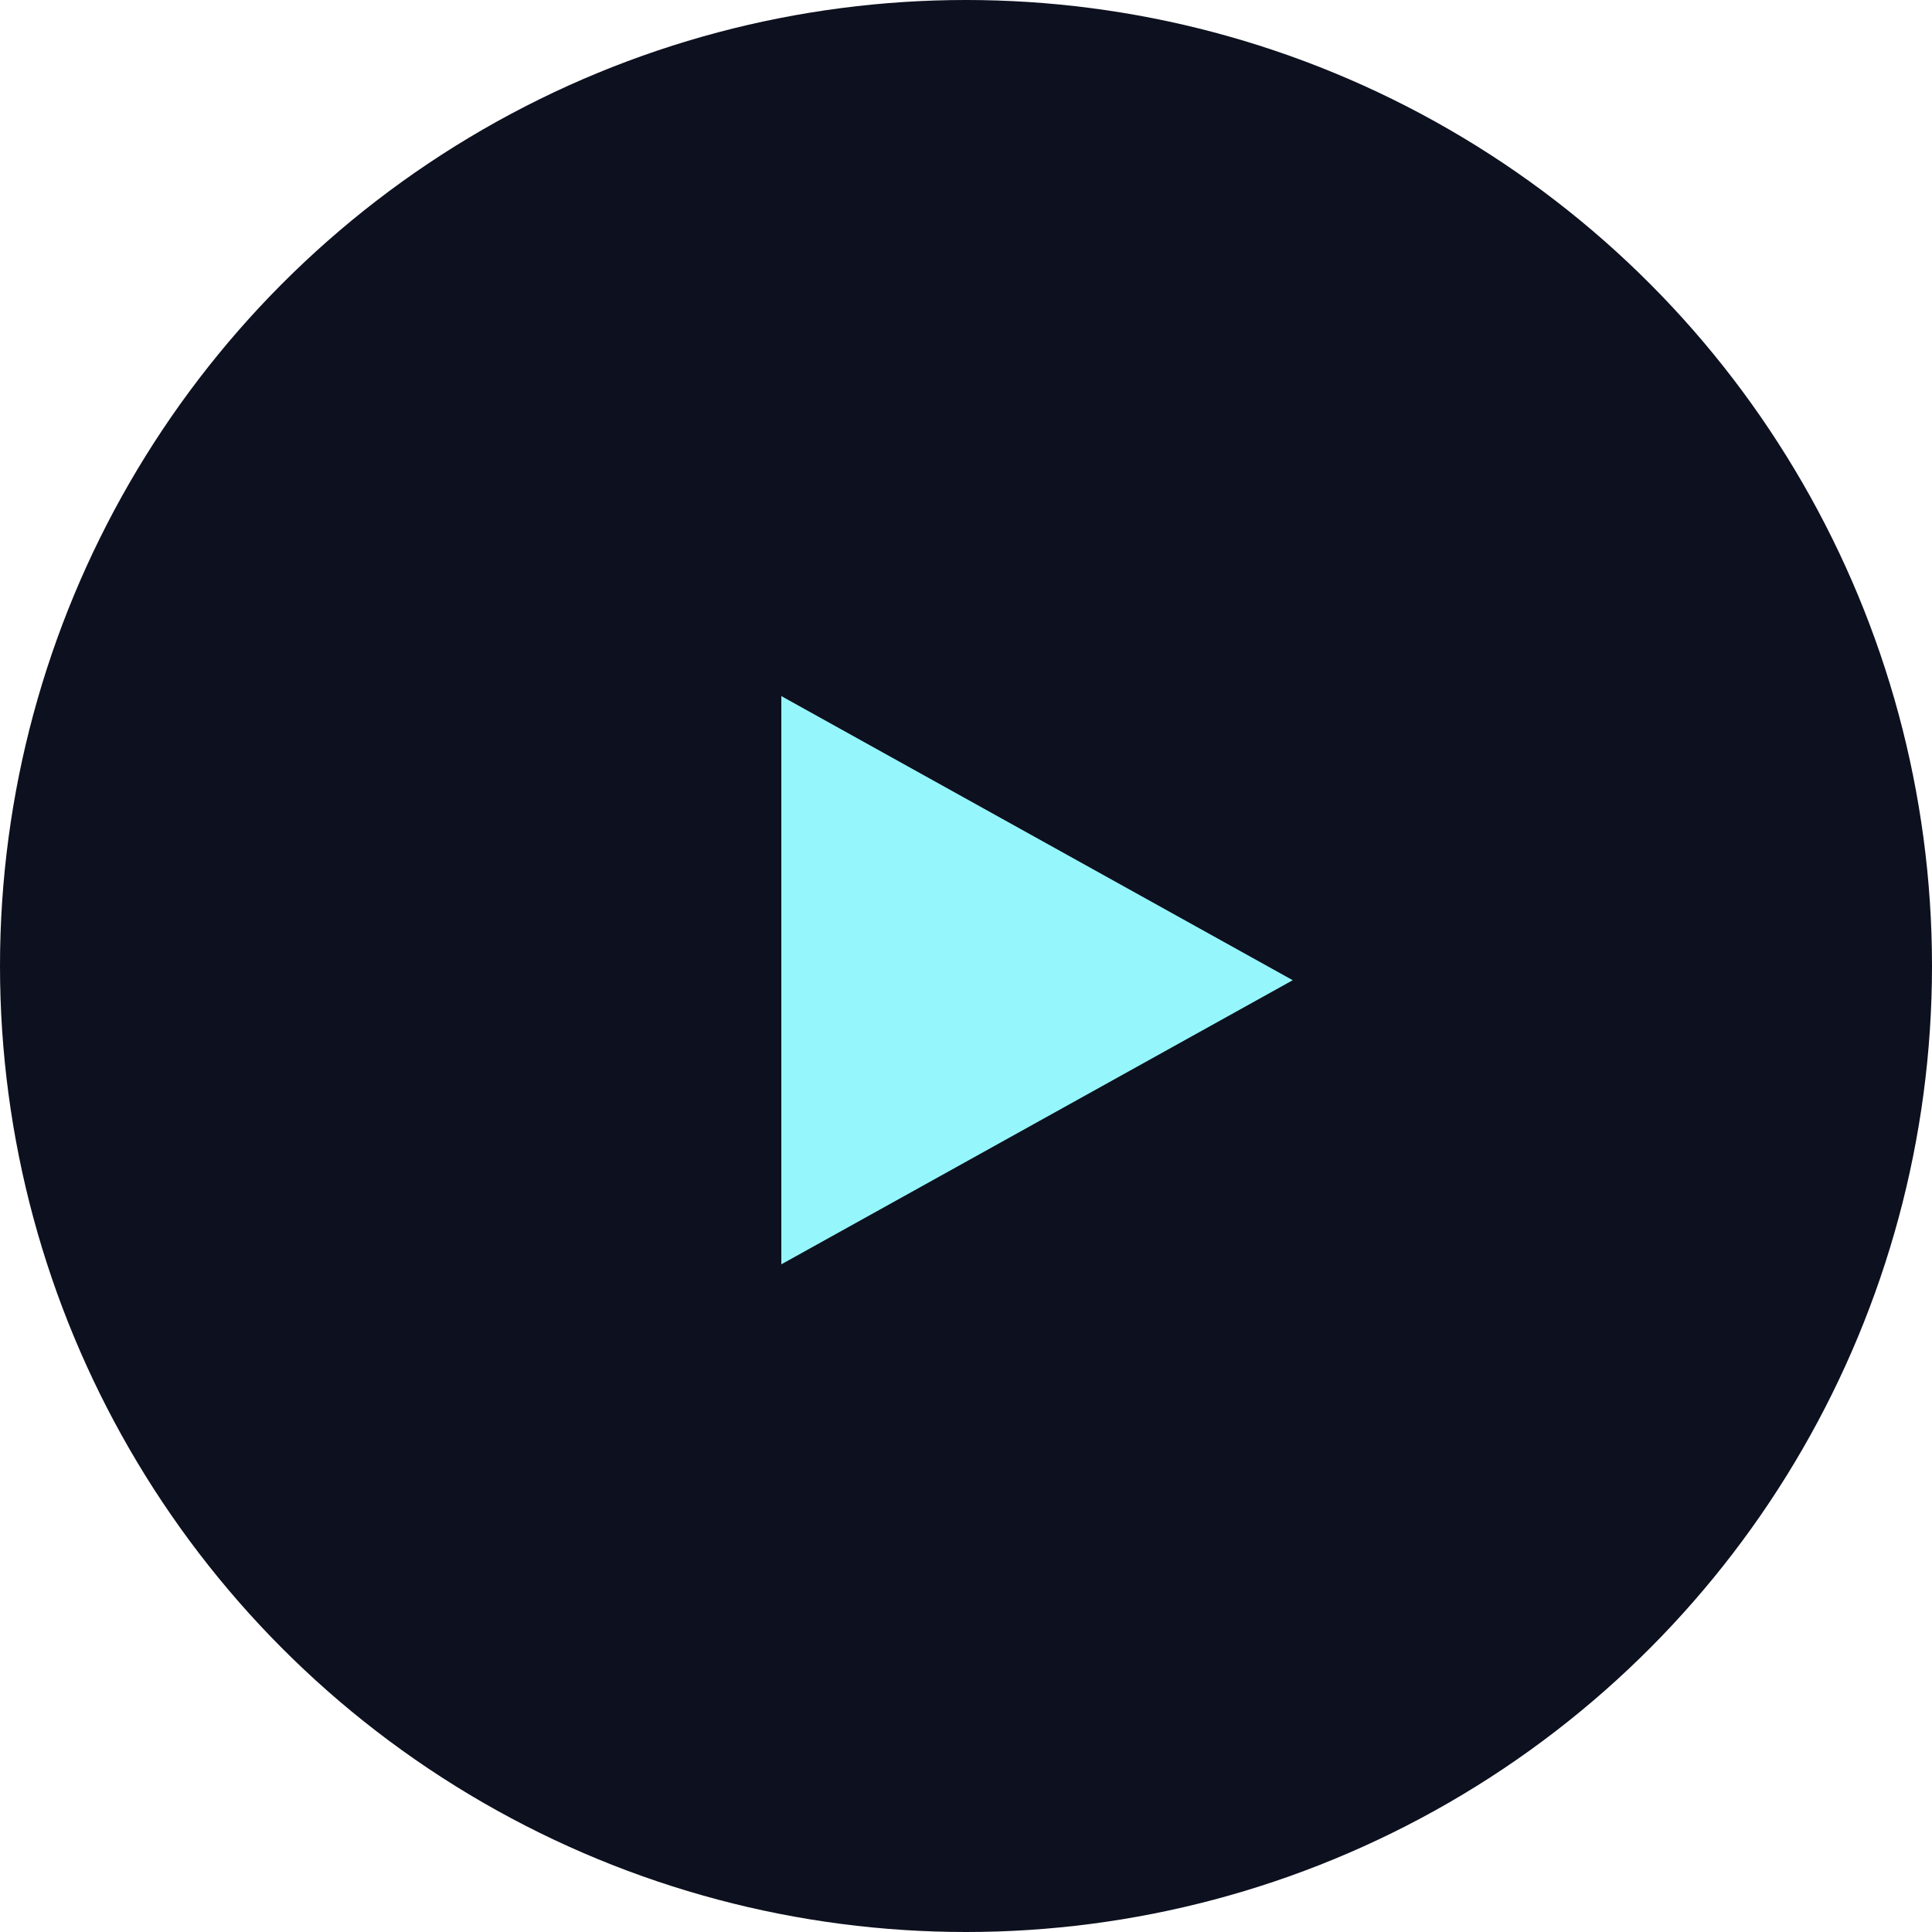 <svg xmlns="http://www.w3.org/2000/svg" width="136" height="136" viewBox="0 0 136 136">
    <g transform="translate(-1210 -347)">
        <circle cx="68" cy="68" r="68" fill="#0d101e" transform="translate(1210 347)"/>
        <path fill="#95f7fc" d="M20 0l20 36H0z" transform="rotate(90 452.5 848.5)"/>
    </g>
</svg>
